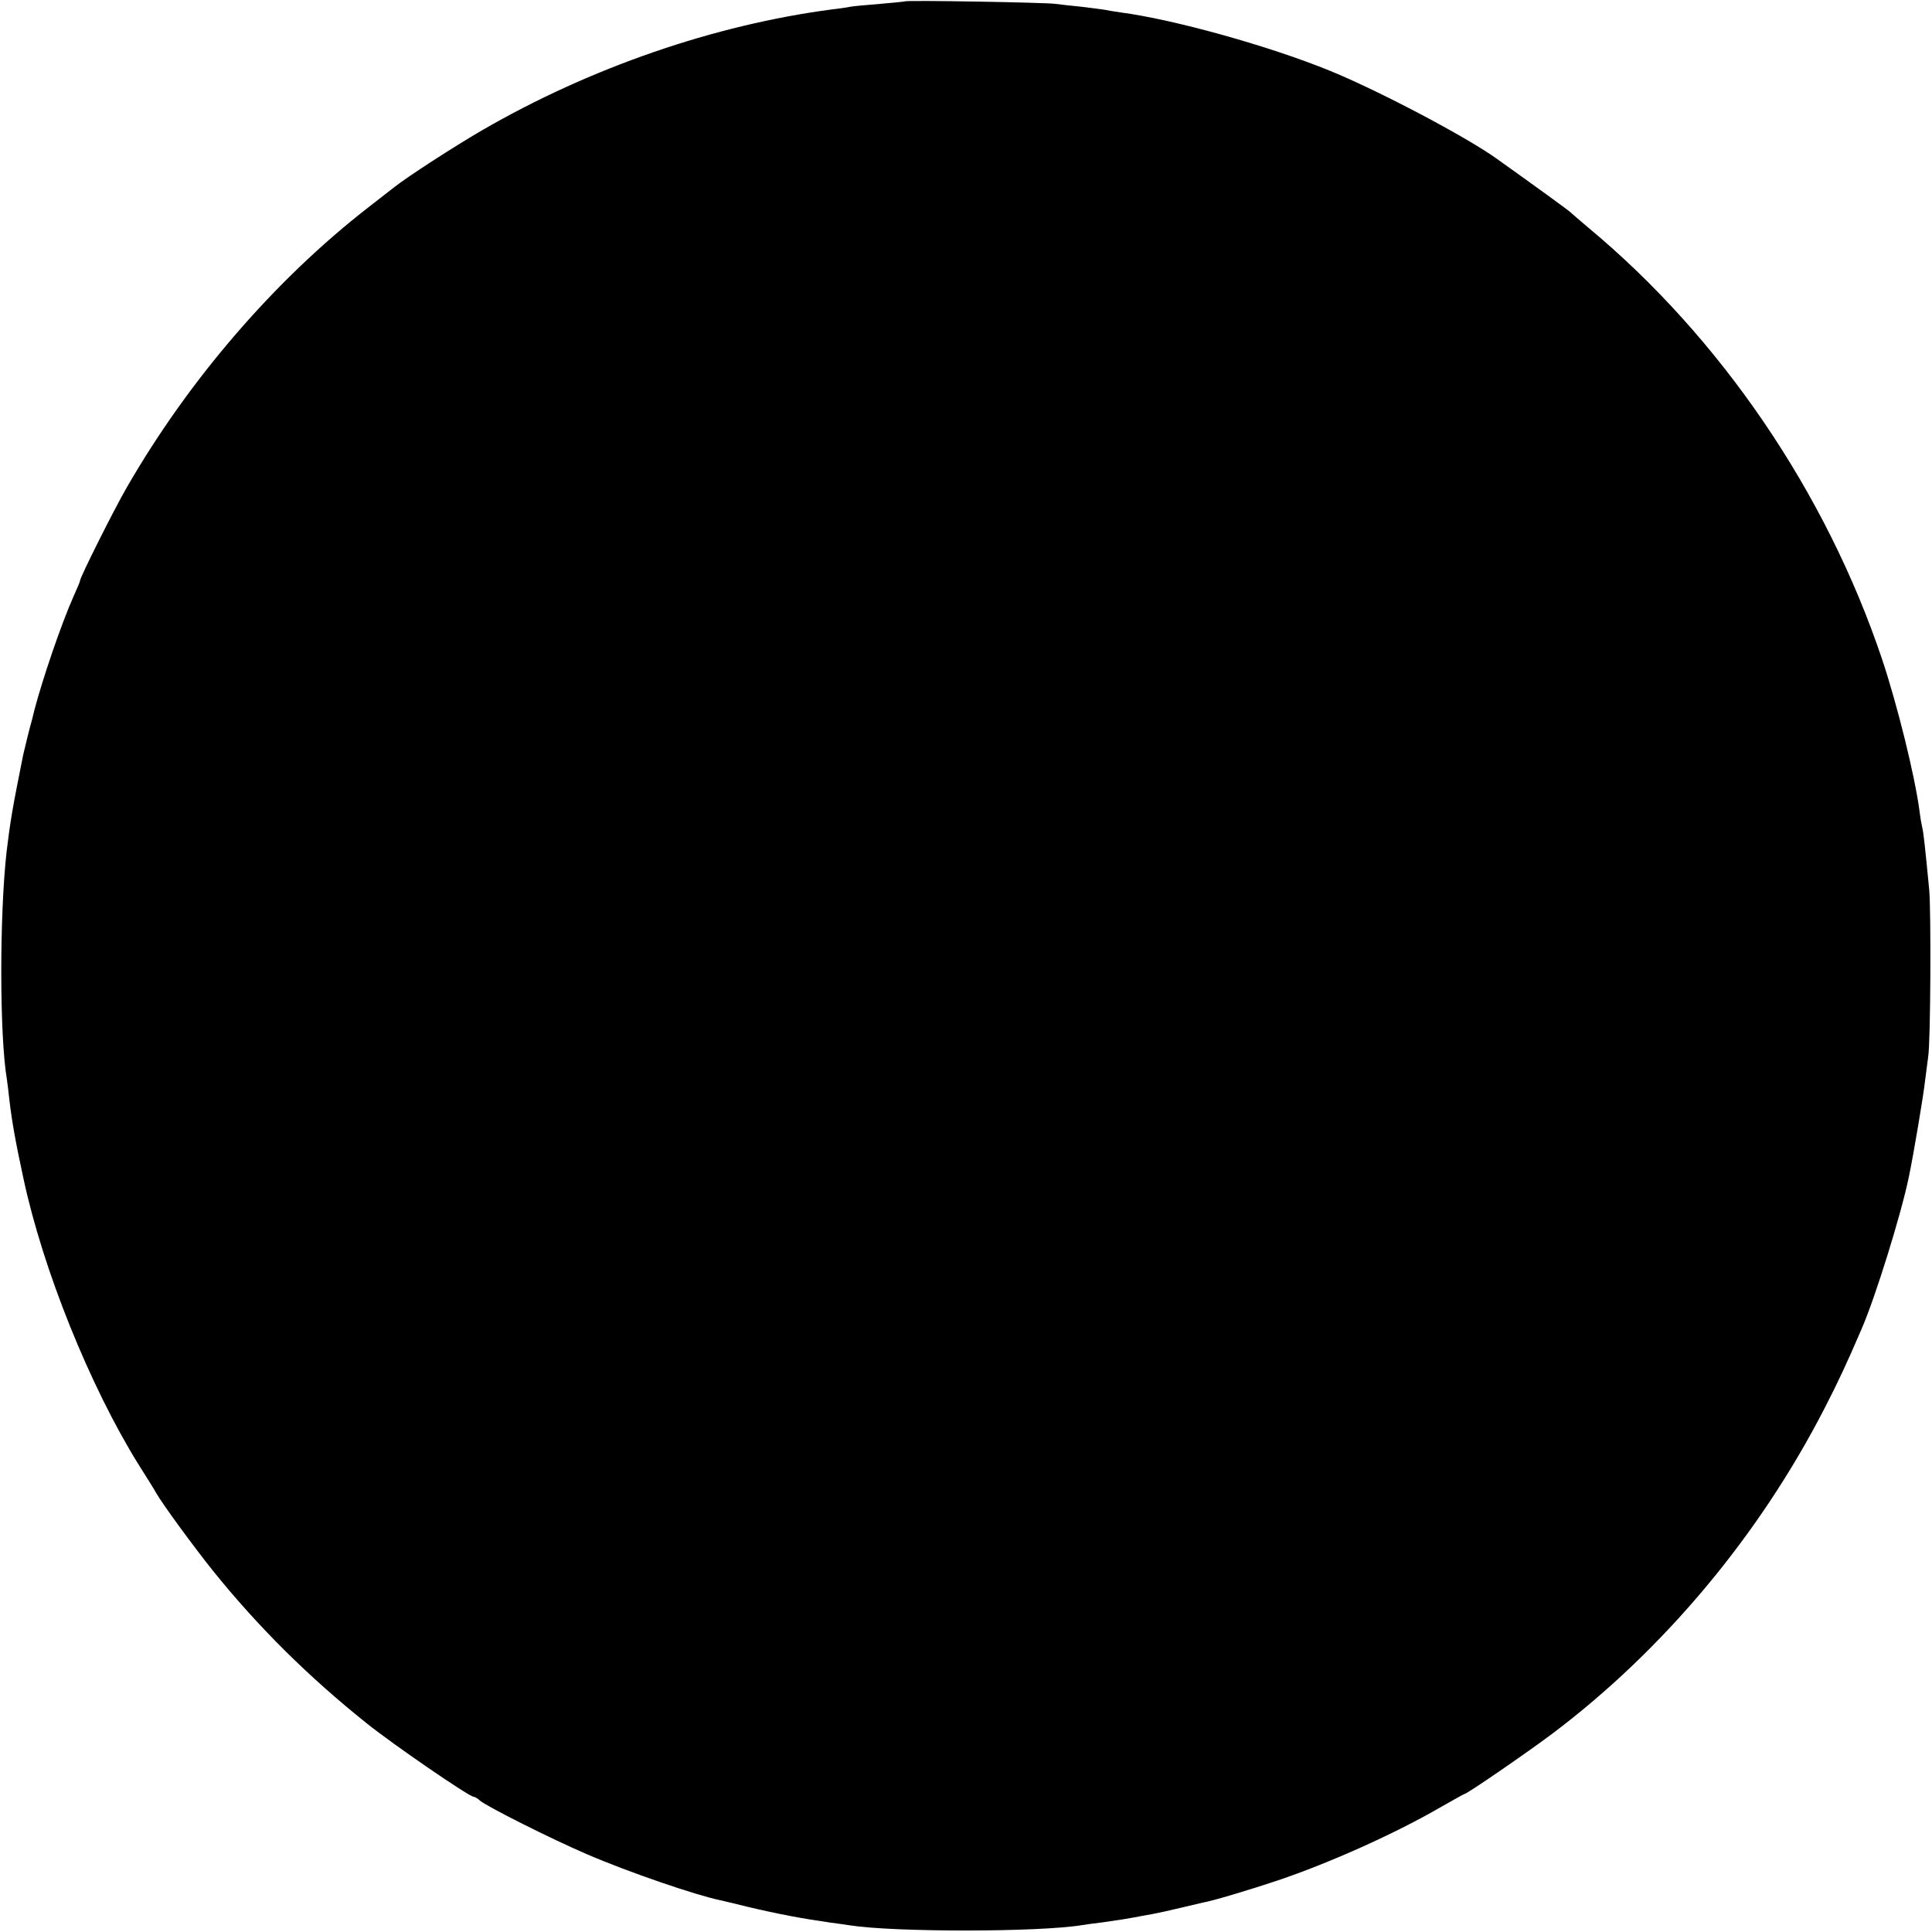 <?xml version="1.0" standalone="no"?>
<!DOCTYPE svg PUBLIC "-//W3C//DTD SVG 20010904//EN"
 "http://www.w3.org/TR/2001/REC-SVG-20010904/DTD/svg10.dtd">
<svg version="1.0" xmlns="http://www.w3.org/2000/svg"
 width="700pt" height="700pt" viewBox="0 0 700 700"
 preserveAspectRatio="xMidYMid meet">
<g transform="translate(0,700) scale(0.1,-0.1)"
fill="#000000" stroke="none">
<path d="M3278 6995 c-1 -1 -42 -5 -89 -9 -47 -4 -95 -8 -105 -10 -10 -2 -41
-7 -69 -10 -426 -56 -877 -211 -1270 -439 -103 -60 -265 -165 -315 -204 -8 -6
-51 -40 -95 -74 -339 -263 -651 -625 -875 -1014 -47 -81 -170 -327 -170 -339
0 -3 -11 -29 -24 -58 -43 -96 -112 -298 -142 -413 -4 -16 -8 -34 -10 -40 -5
-16 -25 -98 -30 -120 -39 -194 -47 -242 -60 -350 -26 -230 -26 -667 1 -826 2
-13 6 -46 9 -74 9 -78 23 -156 51 -285 71 -332 241 -752 415 -1033 30 -48 60
-95 65 -105 24 -42 133 -191 208 -285 163 -202 344 -382 557 -552 92 -74 370
-265 386 -265 4 0 15 -6 23 -14 26 -22 259 -139 387 -194 148 -64 396 -149
484 -167 8 -2 53 -12 100 -24 109 -26 200 -43 299 -57 25 -3 57 -8 71 -10 162
-25 683 -25 841 1 13 2 47 7 74 10 71 10 87 13 115 18 14 3 43 8 65 12 22 4
67 14 100 22 33 8 71 17 85 20 32 5 175 48 270 80 187 63 423 169 584 262 49
28 90 51 92 51 9 0 227 150 319 219 402 303 749 717 987 1181 47 91 81 164
133 285 51 118 143 415 171 550 17 81 54 301 59 350 4 33 9 71 11 85 9 47 11
525 4 605 -15 157 -21 210 -25 225 -2 8 -7 35 -10 60 -17 129 -80 384 -136
552 -203 604 -585 1165 -1064 1563 -33 28 -62 53 -65 56 -4 5 -138 102 -270
196 -111 79 -424 244 -600 316 -220 90 -568 187 -760 212 -19 3 -46 7 -60 10
-13 2 -52 7 -86 11 -33 3 -74 8 -90 10 -32 5 -540 14 -546 9z"/>
</g>
</svg>
